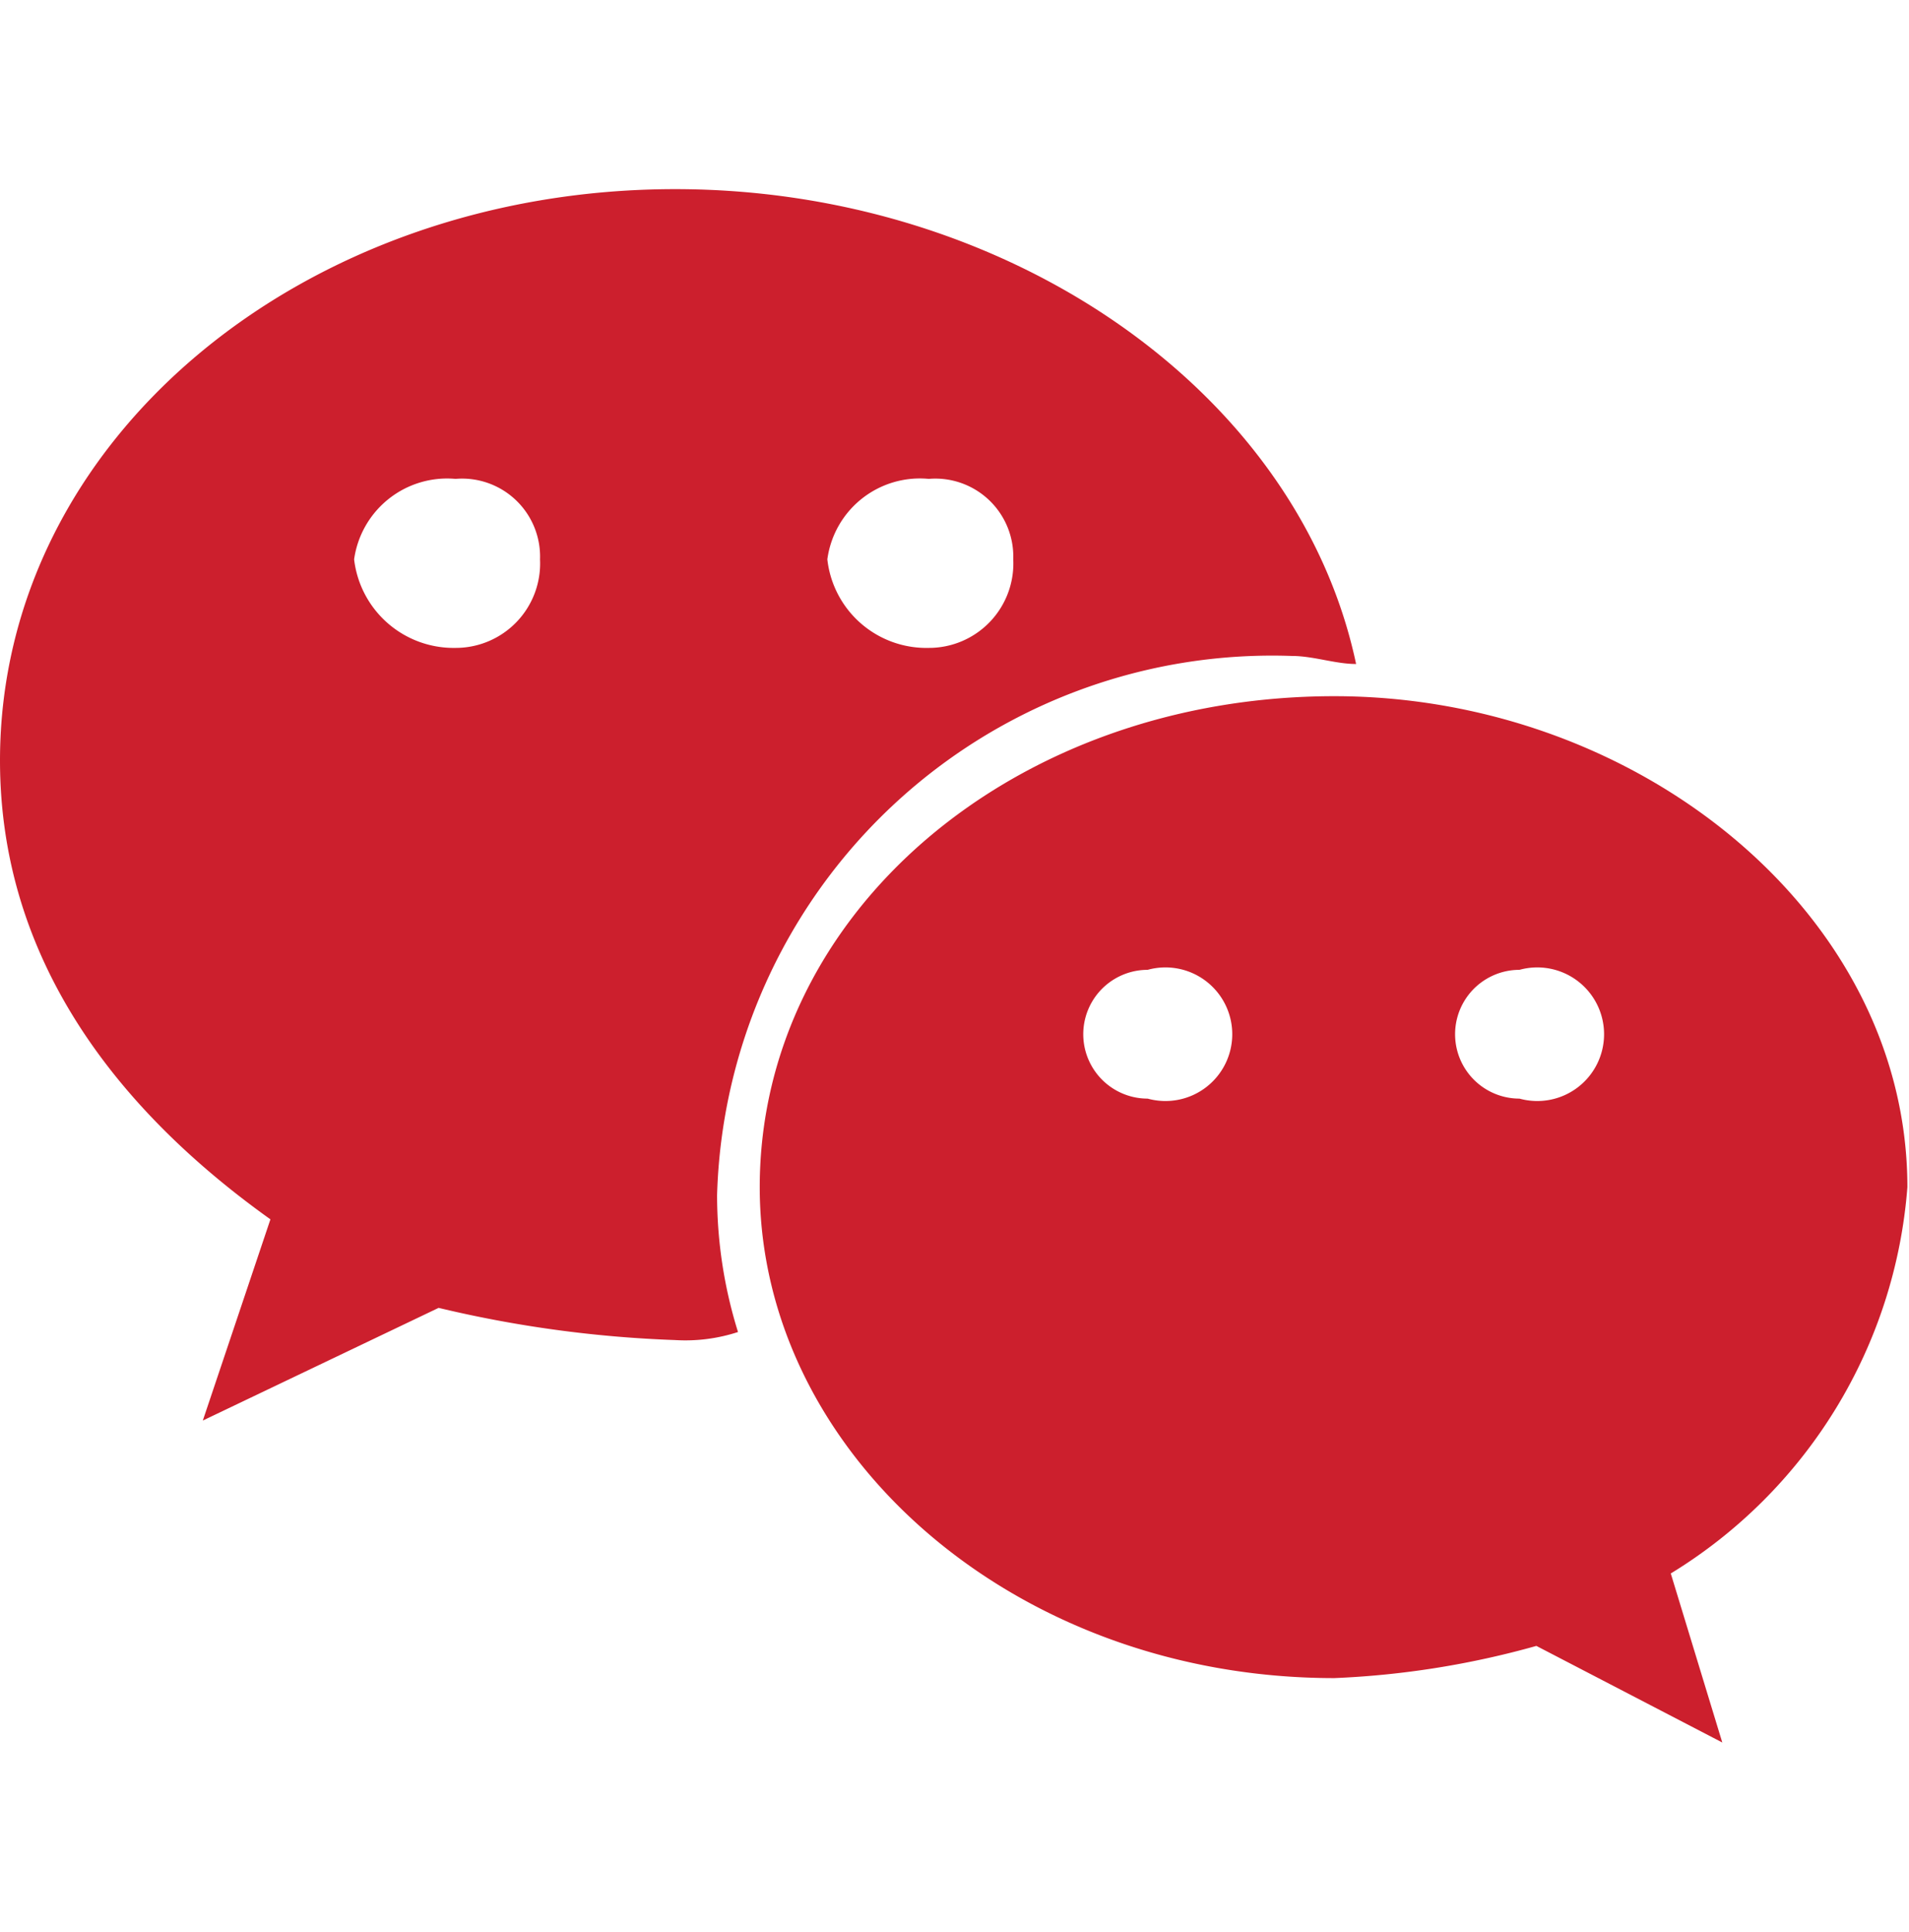 <svg xmlns="http://www.w3.org/2000/svg" width="23.72" height="24" viewBox="0 0 23.72 24">
  <defs>
    <style>
      .cls-1 {
        fill: #cc1f2d;
        fill-rule: evenodd;
      }
    </style>
  </defs>
  <path id="形状_506_拷贝_6" data-name="形状 506 拷贝 6" class="cls-1" d="M1624.74,13038c0.27,0,.54.1,0.8,0.1-0.72-3.4-4.34-5.9-8.46-5.9-4.61,0-8.39,3.1-8.39,7.1,0,2.3,1.26,4.2,3.36,5.7l-0.84,2.5,2.93-1.4a14.844,14.844,0,0,0,2.94.4,2.1,2.1,0,0,0,.78-0.1,5.716,5.716,0,0,1-.26-1.7,6.9,6.9,0,0,1,7.14-6.7h0Zm-4.51-2.2a0.969,0.969,0,0,1,1.05,1,1.049,1.049,0,0,1-1.05,1.1,1.238,1.238,0,0,1-1.26-1.1,1.16,1.16,0,0,1,1.26-1h0Zm-5.88,2.1a1.245,1.245,0,0,1-1.26-1.1,1.167,1.167,0,0,1,1.26-1,0.969,0.969,0,0,1,1.05,1,1.049,1.049,0,0,1-1.05,1.1h0Zm18.04,6.7c0-3.4-3.35-6.1-7.12-6.1-3.99,0-7.14,2.7-7.14,6.1,0,3.3,3.15,6.1,7.14,6.1a10.939,10.939,0,0,0,2.51-.4l2.31,1.2-0.64-2.1a6.177,6.177,0,0,0,2.94-4.8h0Zm-9.44-1.1a0.8,0.8,0,1,1,0-1.6,0.83,0.83,0,1,1,0,1.6h0Zm4.62,0a0.8,0.8,0,1,1,0-1.6,0.83,0.83,0,1,1,0,1.6h0Zm0,0" transform="translate(-1608.69 -13029.85)"/>
</svg>
